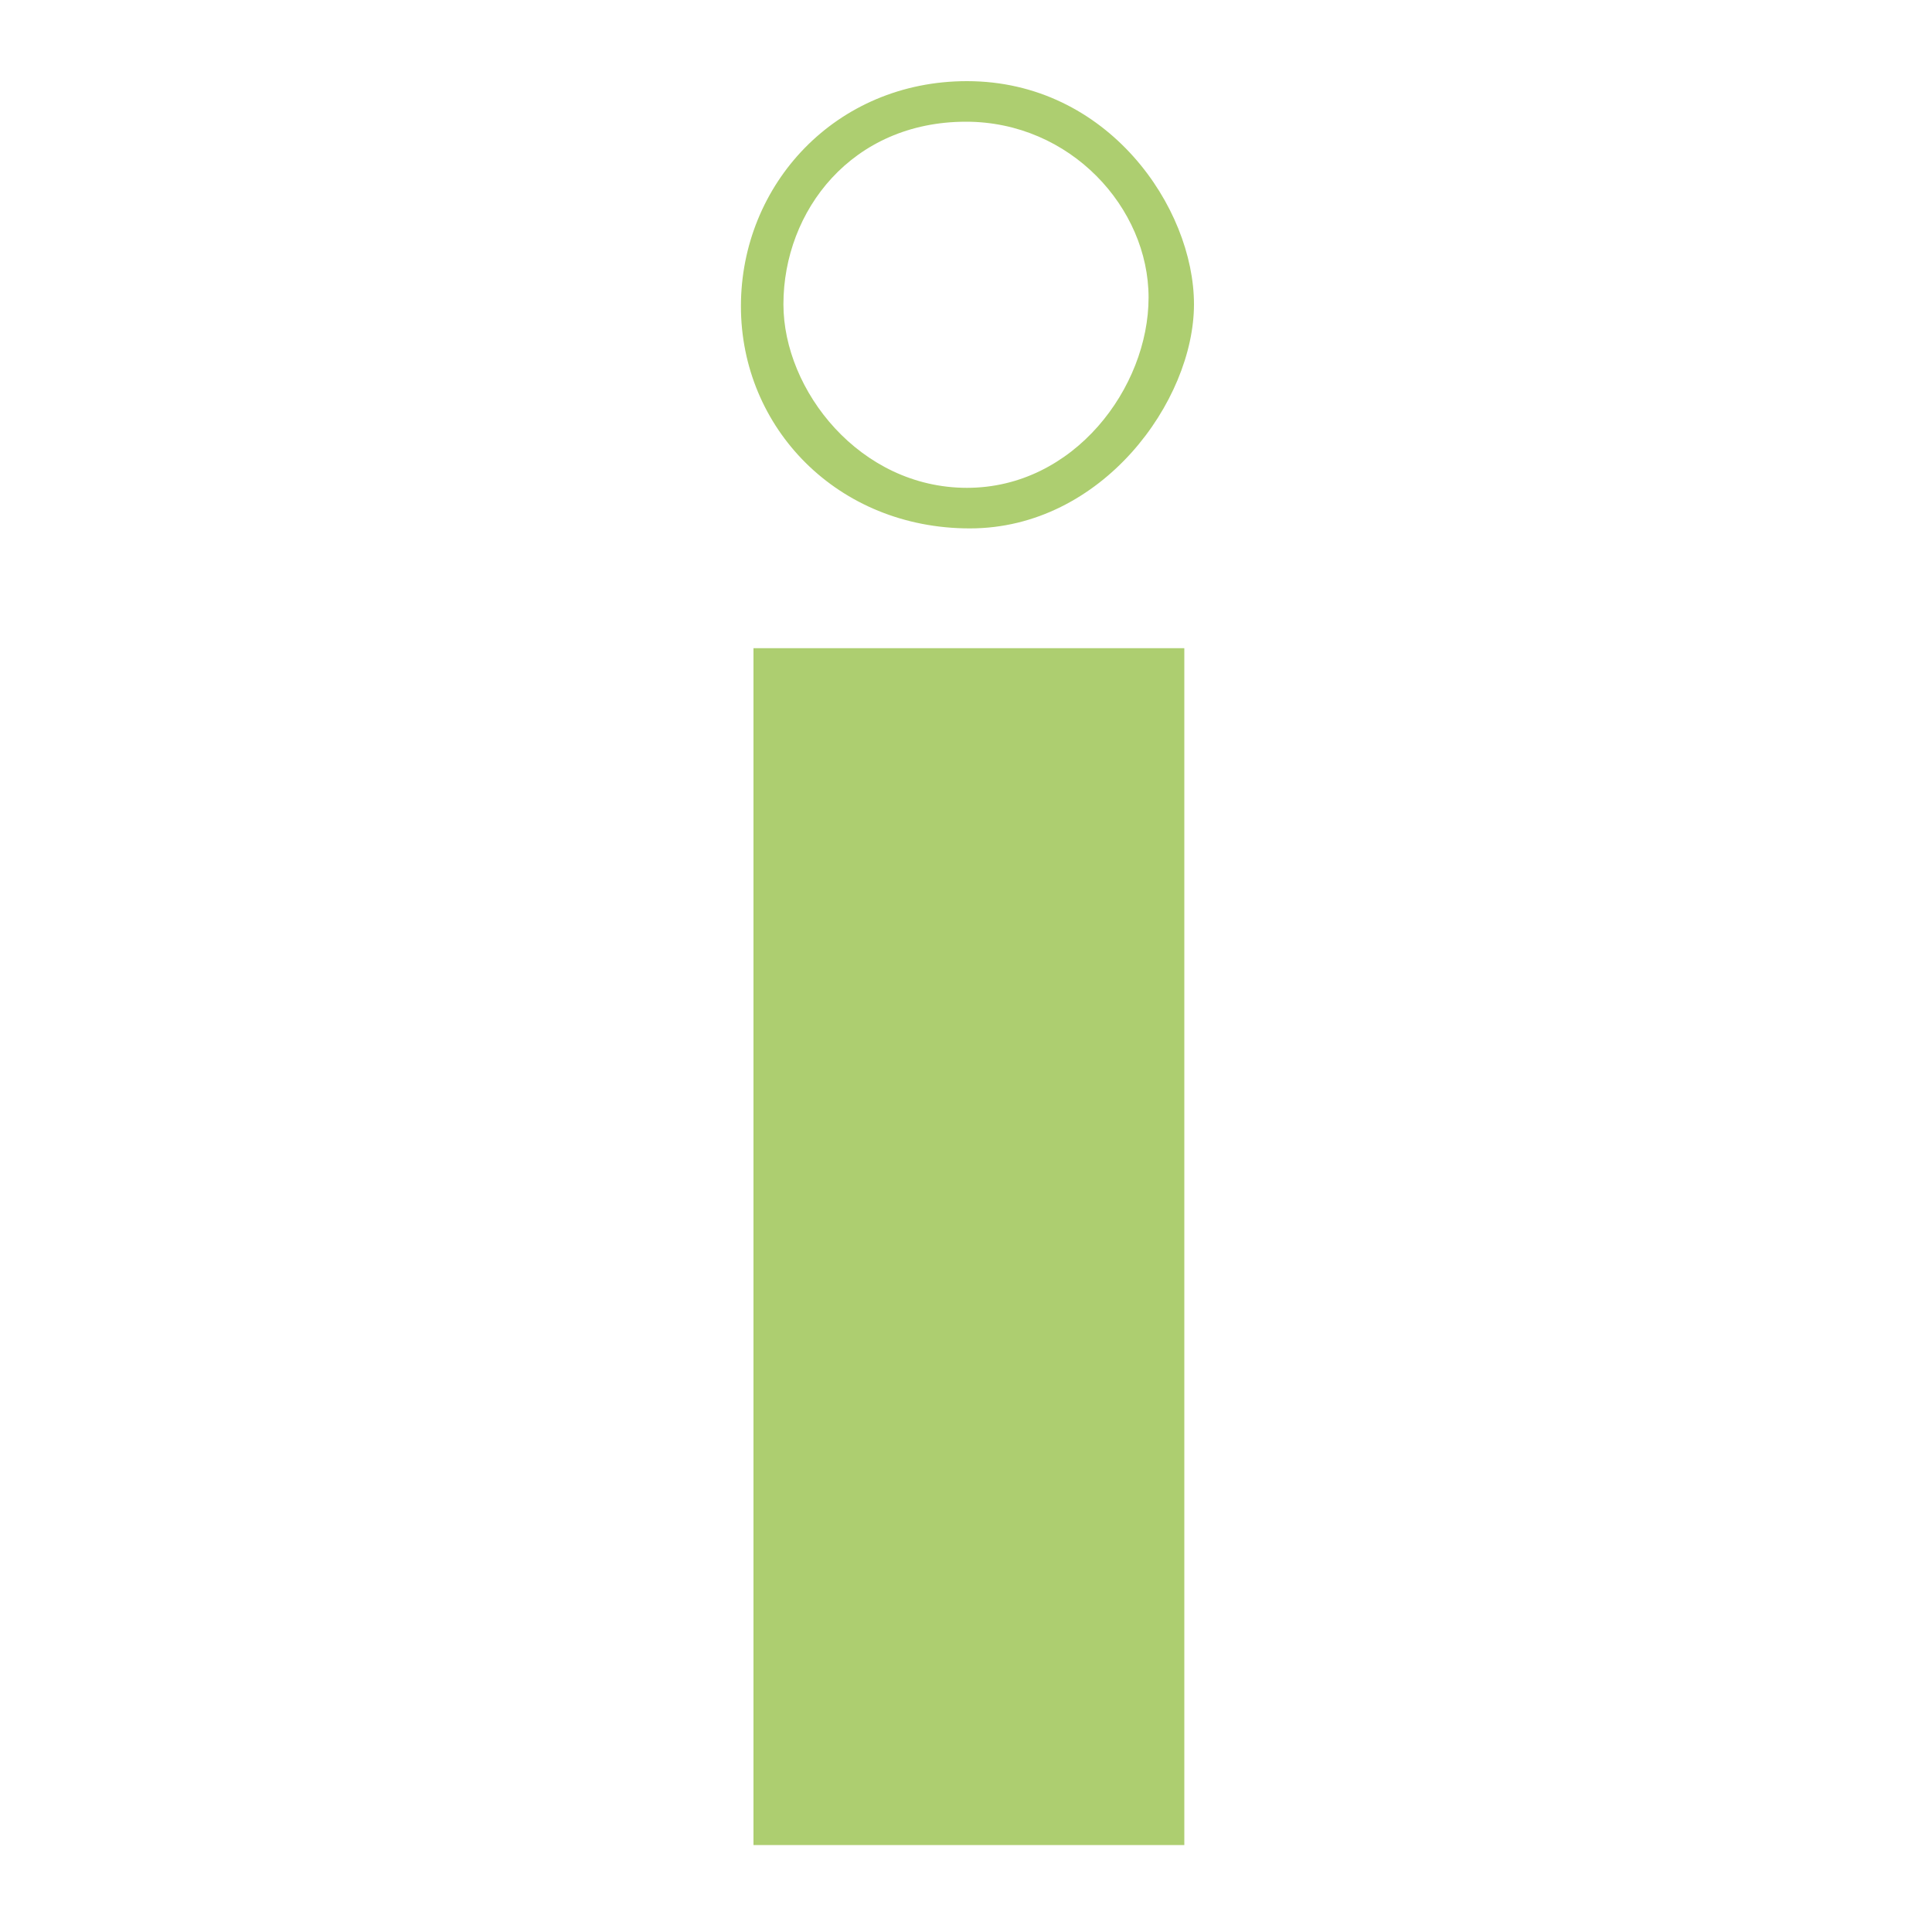 <?xml version="1.0" encoding="UTF-8"?>
<svg id="Ebene_1" data-name="Ebene 1" xmlns="http://www.w3.org/2000/svg" version="1.1" viewBox="0 0 200 200">
  <defs>
    <style>
      .cls-1, .cls-2 {
        fill: #adce70;
        stroke-width: 0px;
      }

      .cls-2 {
        fill-rule: evenodd;
      }
    </style>
  </defs>
  <polygon class="cls-1" points="78 67.1 122.6 67.1 122.6 191 78 191 78 67.1 78 67.1"/>
  <path class="cls-2" d="M100,12.6c10.8,0,18.9,8.9,18.9,18.2s-7.7,19.7-18.8,19.7-19-10.1-19-19c0-9.7,7.1-18.9,18.9-18.9h0ZM100.1,8.4c14.6,0,23.5,13.1,23.5,23.1s-9.5,23.2-23.2,23.2-23.7-10.4-23.7-23,9.8-23.3,23.4-23.3h0Z"/>
</svg>